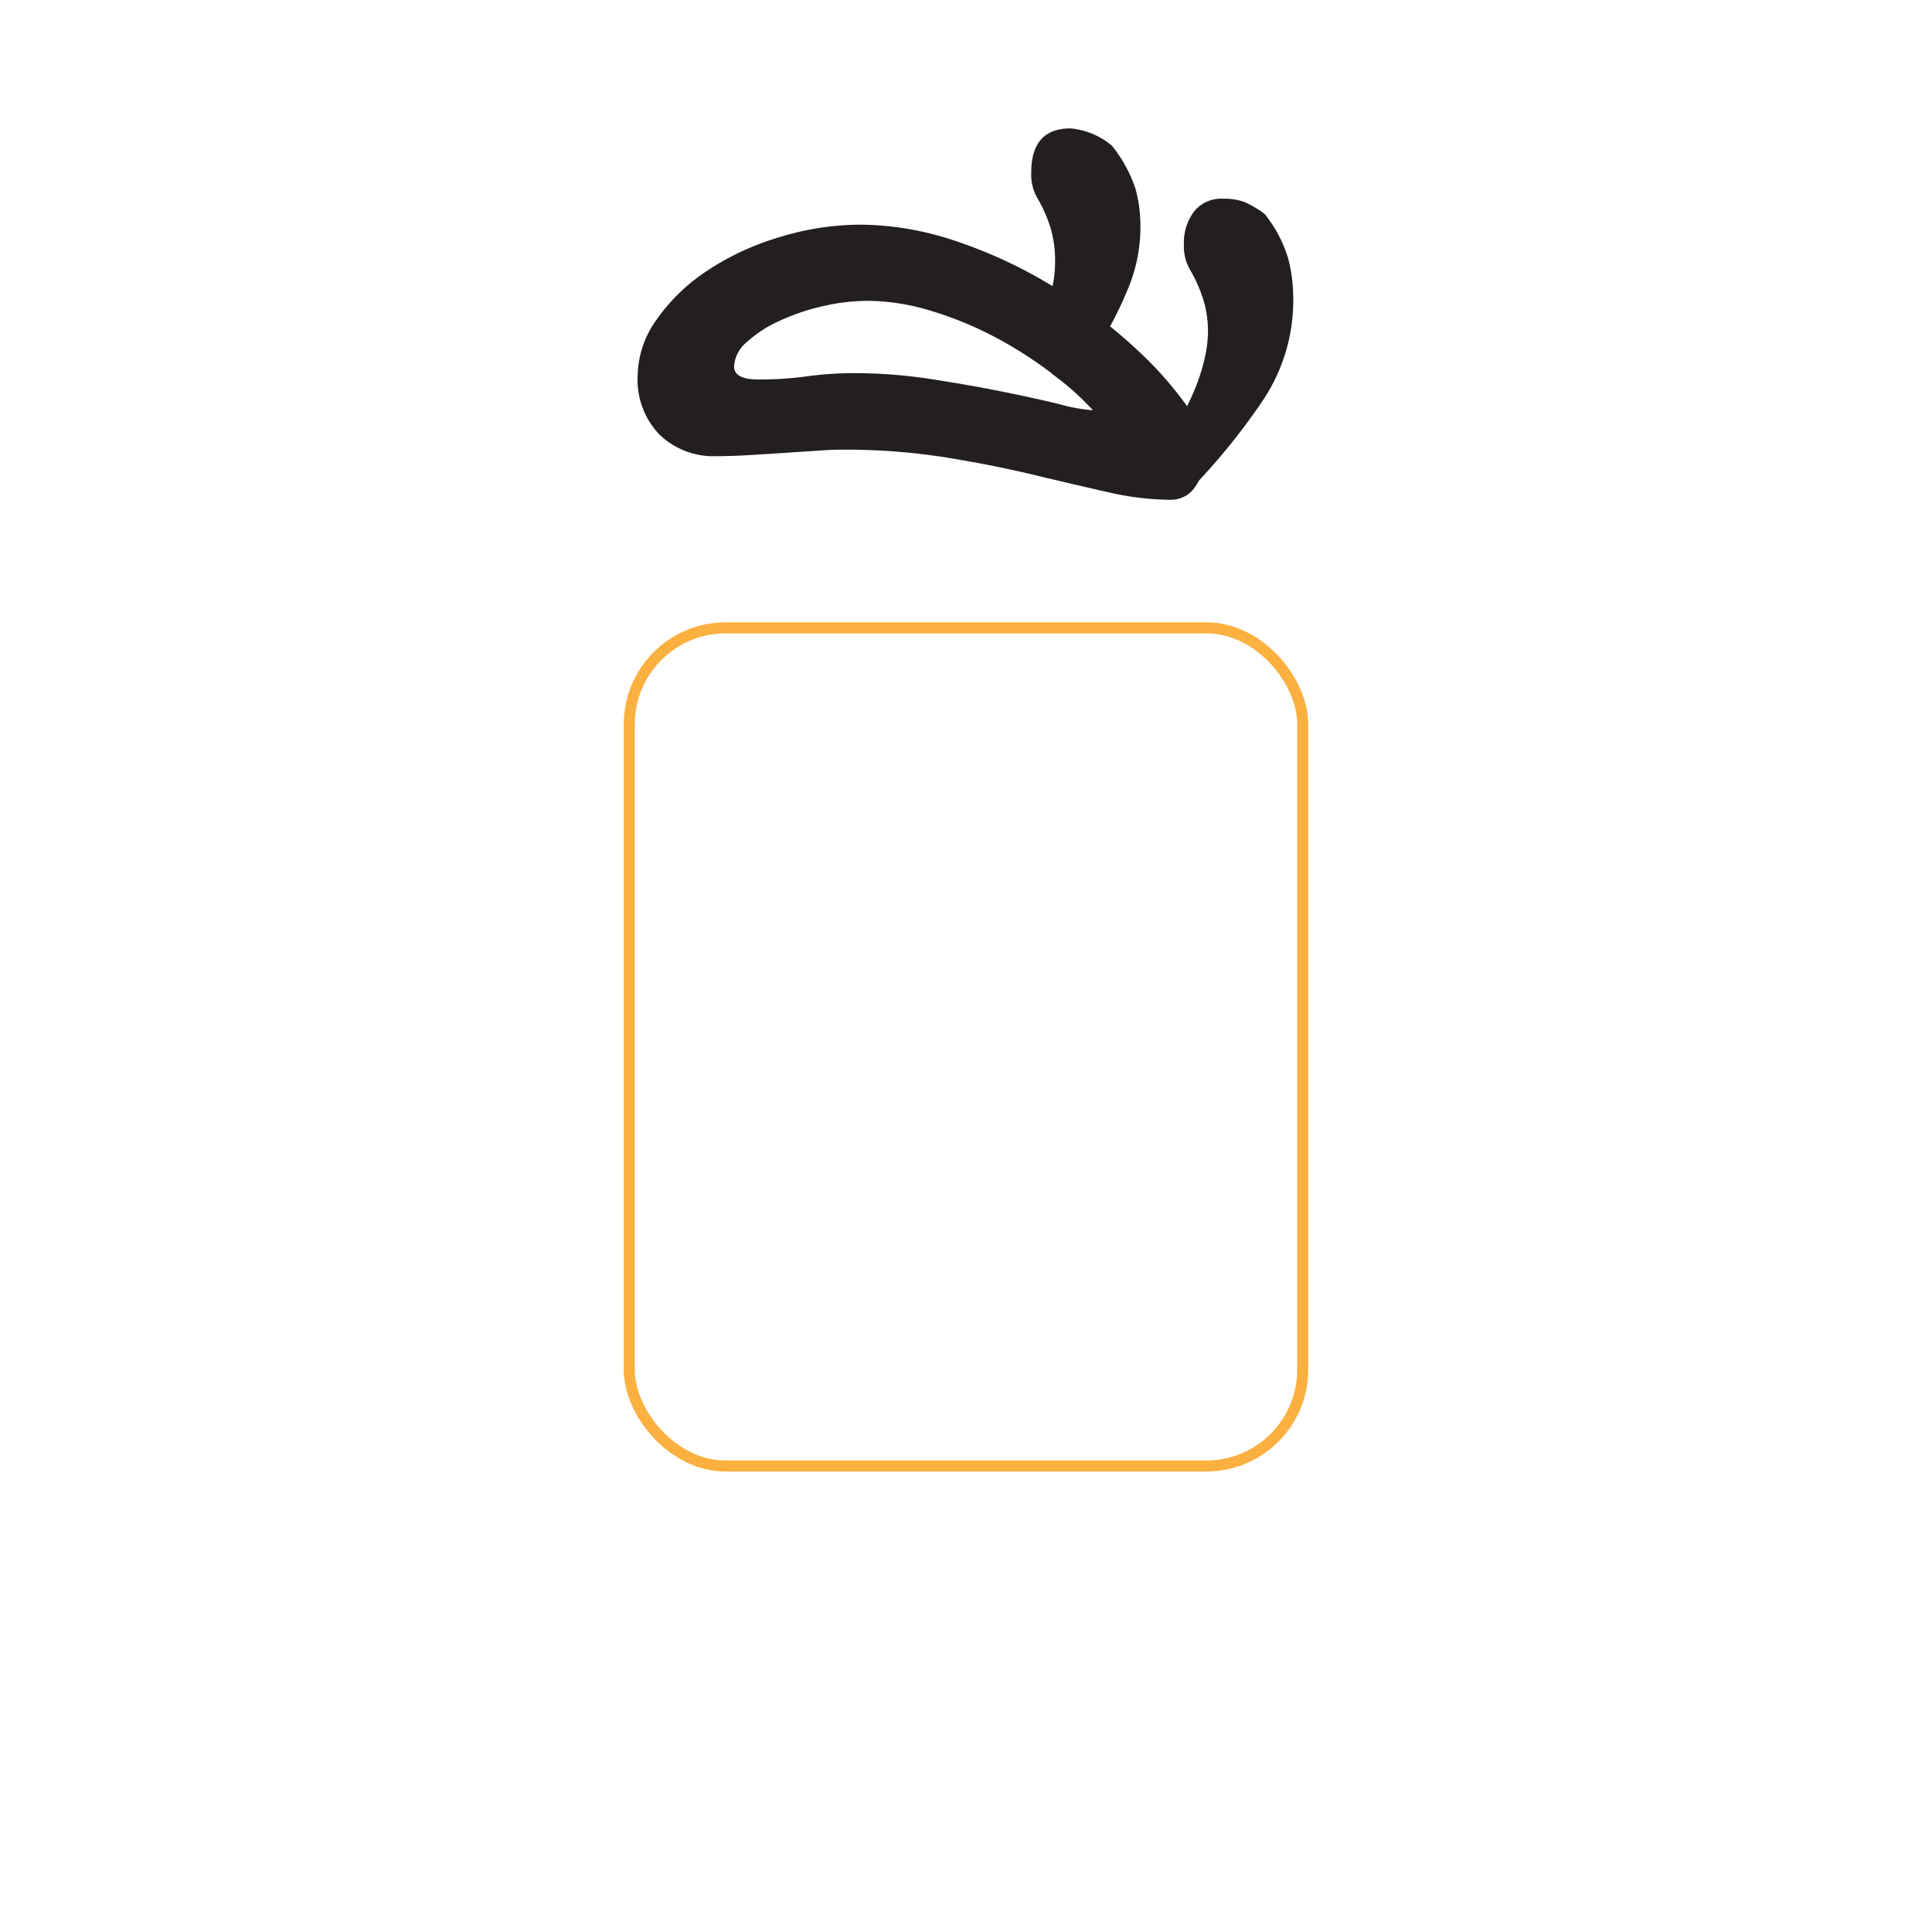 <svg id="c19a8aa3-4007-477d-8357-f2bfb21b6fb8" data-name="Layer 1" xmlns="http://www.w3.org/2000/svg" viewBox="0 0 175 175">
  <title>v</title>
  <path d="M74.11,40.82l-3,.2-3.21.2q-1.63.1-3,.1a7.06,7.06,0,0,1-5.14-1.93,7.18,7.18,0,0,1-2-5.39,8.89,8.89,0,0,1,1.68-5,16.88,16.88,0,0,1,4.5-4.4,24,24,0,0,1,6.48-3.06A25.2,25.2,0,0,1,78,20.35a27.48,27.48,0,0,1,8.41,1.43,42.74,42.74,0,0,1,8.7,4,45.72,45.72,0,0,1,7.86,5.88,33.4,33.4,0,0,1,5.88,7.12,2.4,2.4,0,0,1,.3.59,2.56,2.56,0,0,1,.1.79v1a5.08,5.08,0,0,1-.89,2.77A2.63,2.63,0,0,1,106,45.27a25.72,25.72,0,0,1-5.64-.69q-3.06-.69-6.77-1.58t-8-1.58a58.38,58.38,0,0,0-9.25-.69Q75.5,40.72,74.11,40.82Zm21.16-7a37.84,37.84,0,0,0-5-3.21,32.48,32.48,0,0,0-5.83-2.42,19.94,19.94,0,0,0-5.83-.94,18.14,18.14,0,0,0-4.1.49,19.55,19.55,0,0,0-3.91,1.33A11,11,0,0,0,67.63,31a3.09,3.09,0,0,0-1.14,2.18q0,1.19,2.17,1.19A30.76,30.76,0,0,0,73,34.1a30.76,30.76,0,0,1,4.35-.3,45.55,45.55,0,0,1,7,.54q3.51,0.54,6.48,1.14T96,36.62a15,15,0,0,0,3,.54A24.92,24.92,0,0,0,95.27,33.85Zm0.3-10.14a10.62,10.62,0,0,0-.4-3A12.81,12.81,0,0,0,94,18a4.21,4.21,0,0,1-.59-2.37q0-4,3.56-4a6.79,6.79,0,0,1,3.76,1.58,12.6,12.6,0,0,1,2.13,3.91,12.9,12.9,0,0,1,.44,3.41,14.53,14.53,0,0,1-1.09,5.54A34.42,34.42,0,0,1,99.72,31l-5.54-2A10.73,10.73,0,0,0,95.57,23.72ZM106.89,38a25.16,25.16,0,0,0,1.24-2.52,17.6,17.6,0,0,0,.94-2.82,11.2,11.2,0,0,0,.35-2.62,9.84,9.84,0,0,0-.4-2.82,12.79,12.79,0,0,0-1.19-2.72,4.22,4.22,0,0,1-.59-2.37,4.64,4.64,0,0,1,.94-3A3.16,3.16,0,0,1,110.8,18a5.26,5.26,0,0,1,1.93.3,9,9,0,0,1,1.83,1.09,12,12,0,0,1,2.13,4.05,14.24,14.24,0,0,1,.45,3.46,16.27,16.27,0,0,1-2.67,9.25,58.39,58.39,0,0,1-6.23,7.76l-2.57-4.15A8.09,8.09,0,0,0,106.89,38Z" fill="#231f20"/>
  <rect x="57" y="56.87" width="61" height="75.92" rx="8.73" ry="8.73" fill="none" stroke="#fbb040" stroke-miterlimit="10"/>
</svg>
